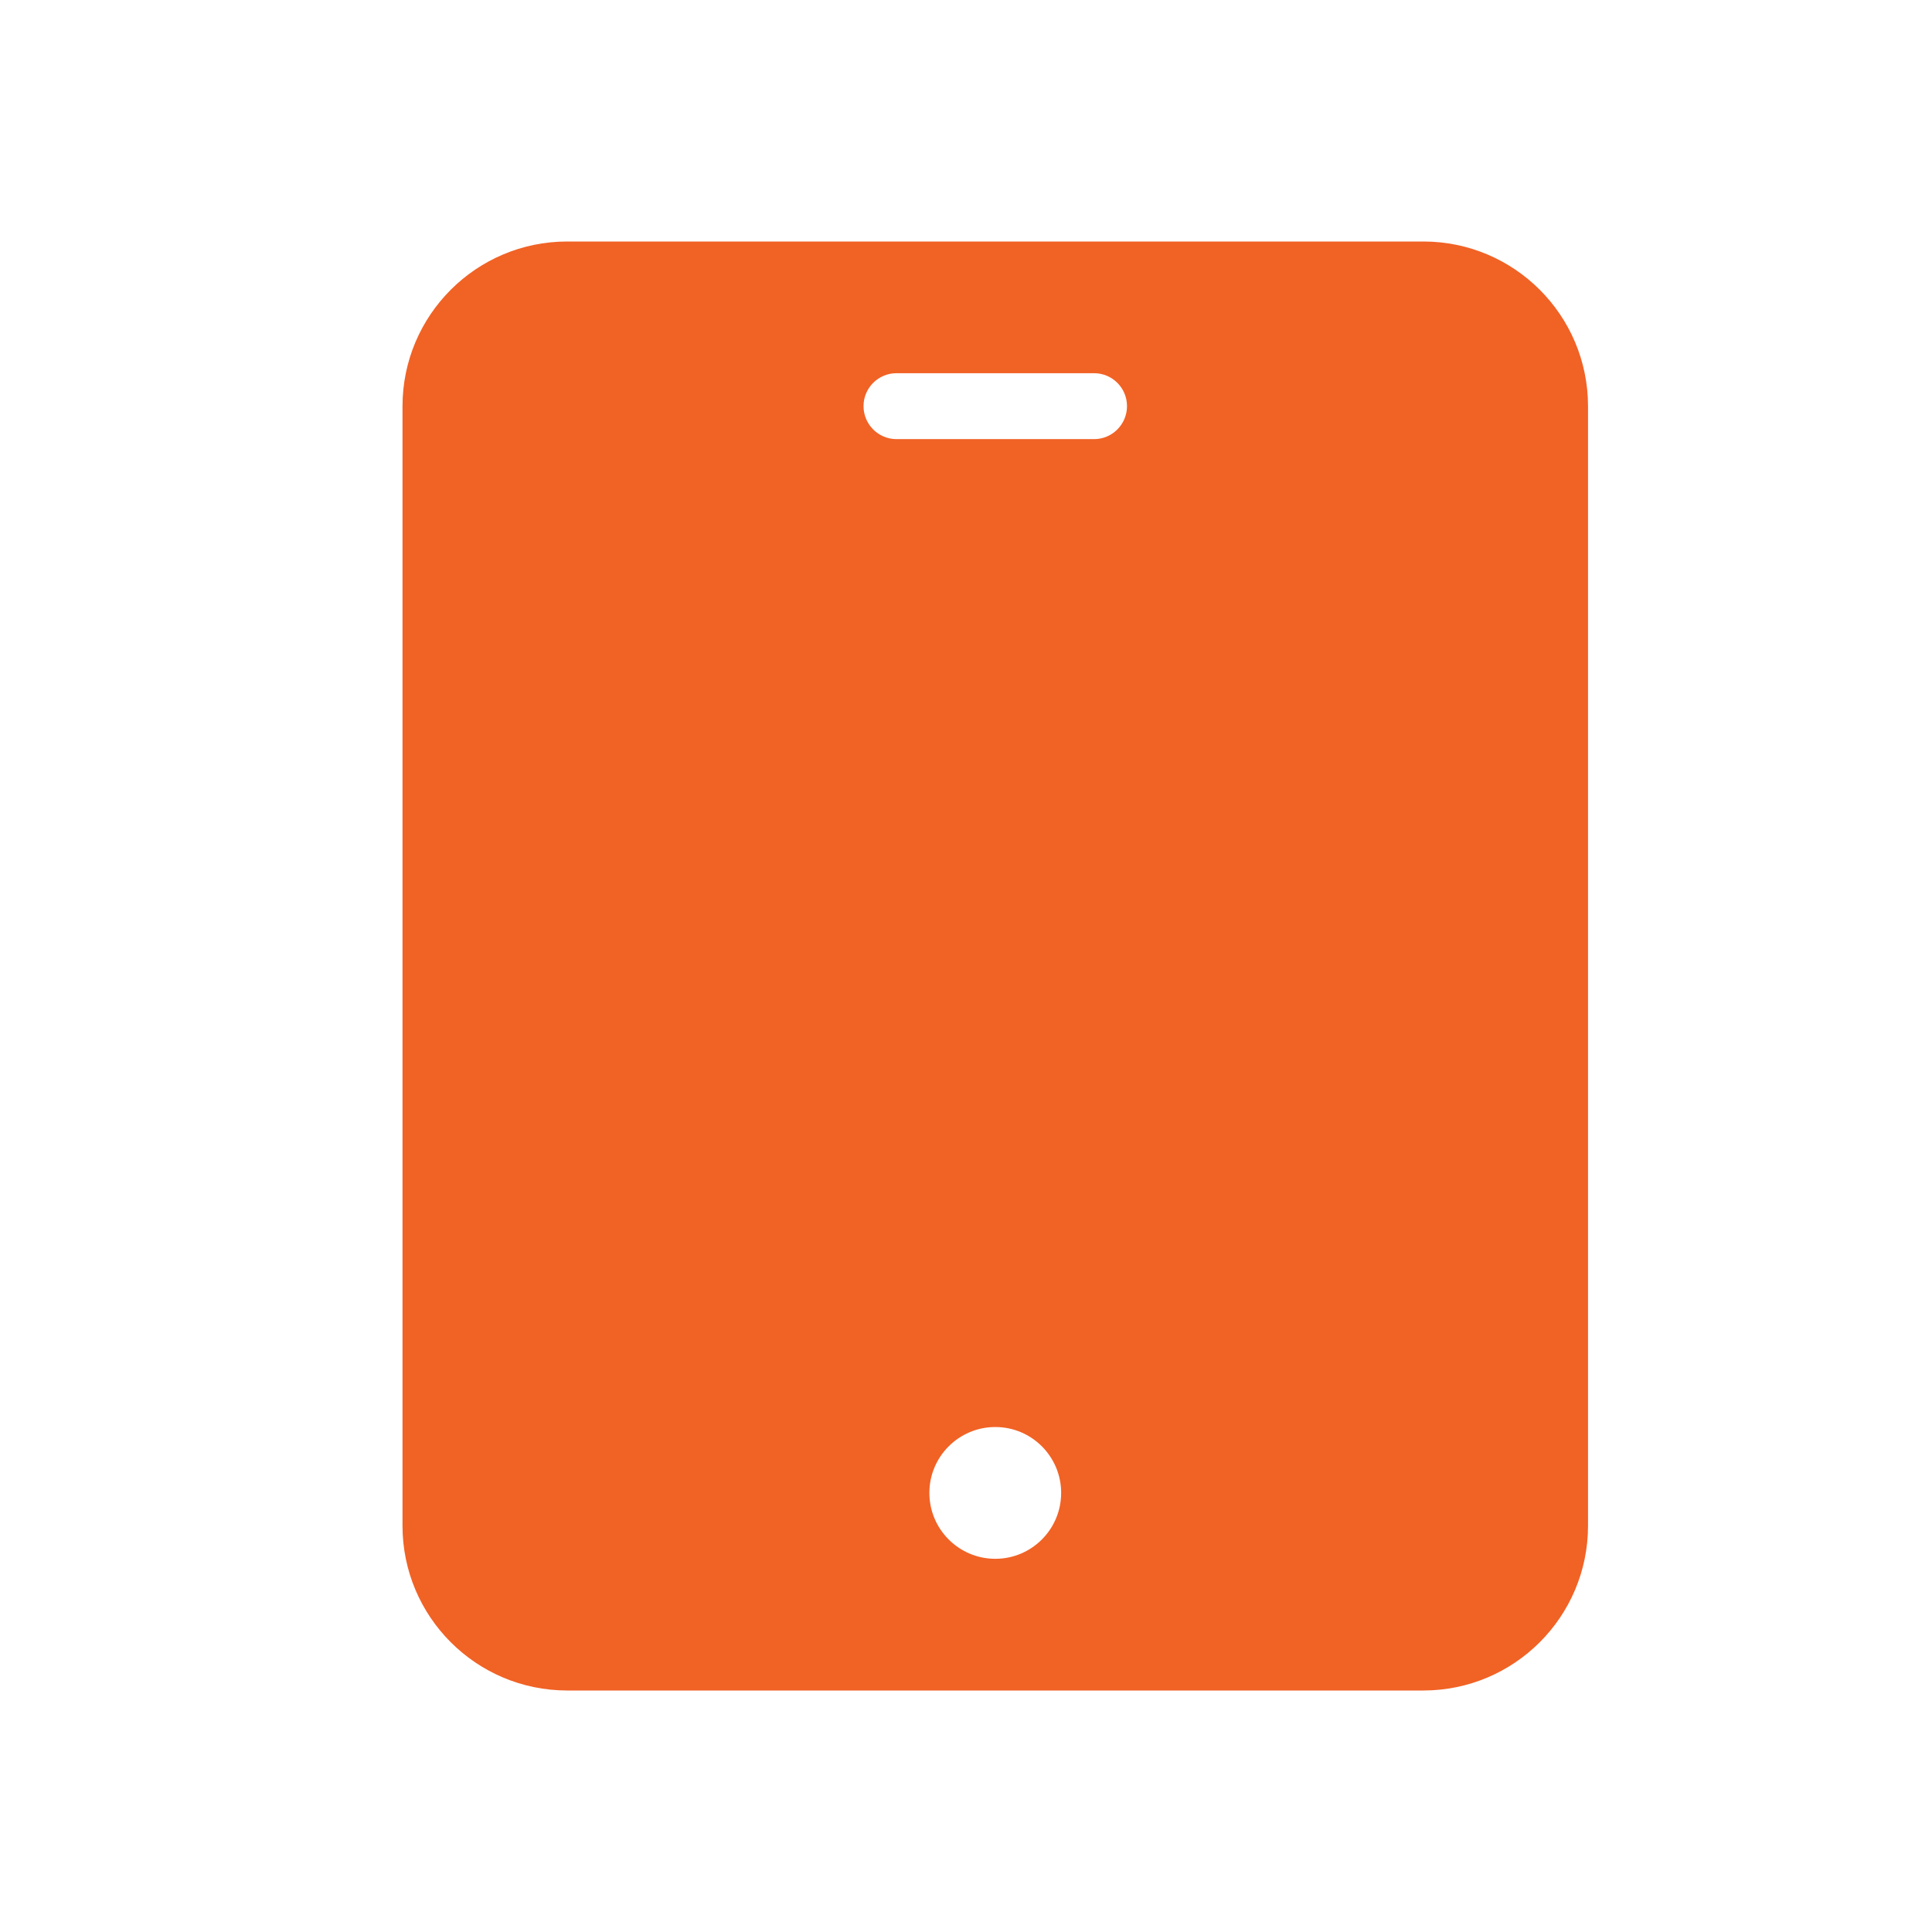 <svg width="24" height="24" viewBox="0 0 24 24" fill="none" xmlns="http://www.w3.org/2000/svg">
<path d="M17.682 3H7.045C5.916 3.001 5.001 3.916 5 5.045V18.955C5.001 20.084 5.916 20.999 7.045 21H17.682C18.811 20.999 19.726 20.084 19.727 18.955V5.045C19.726 3.916 18.811 3.001 17.682 3V3ZM12.364 19.364C11.912 19.364 11.545 18.997 11.545 18.545C11.545 18.094 11.912 17.727 12.364 17.727C12.816 17.727 13.182 18.094 13.182 18.545C13.182 18.997 12.816 19.364 12.364 19.364ZM13.591 5.455H11.136C10.911 5.455 10.727 5.271 10.727 5.045C10.727 4.819 10.911 4.636 11.136 4.636H13.591C13.817 4.636 14 4.819 14 5.045C14 5.271 13.817 5.455 13.591 5.455Z" fill="#F16225"/>
</svg>
